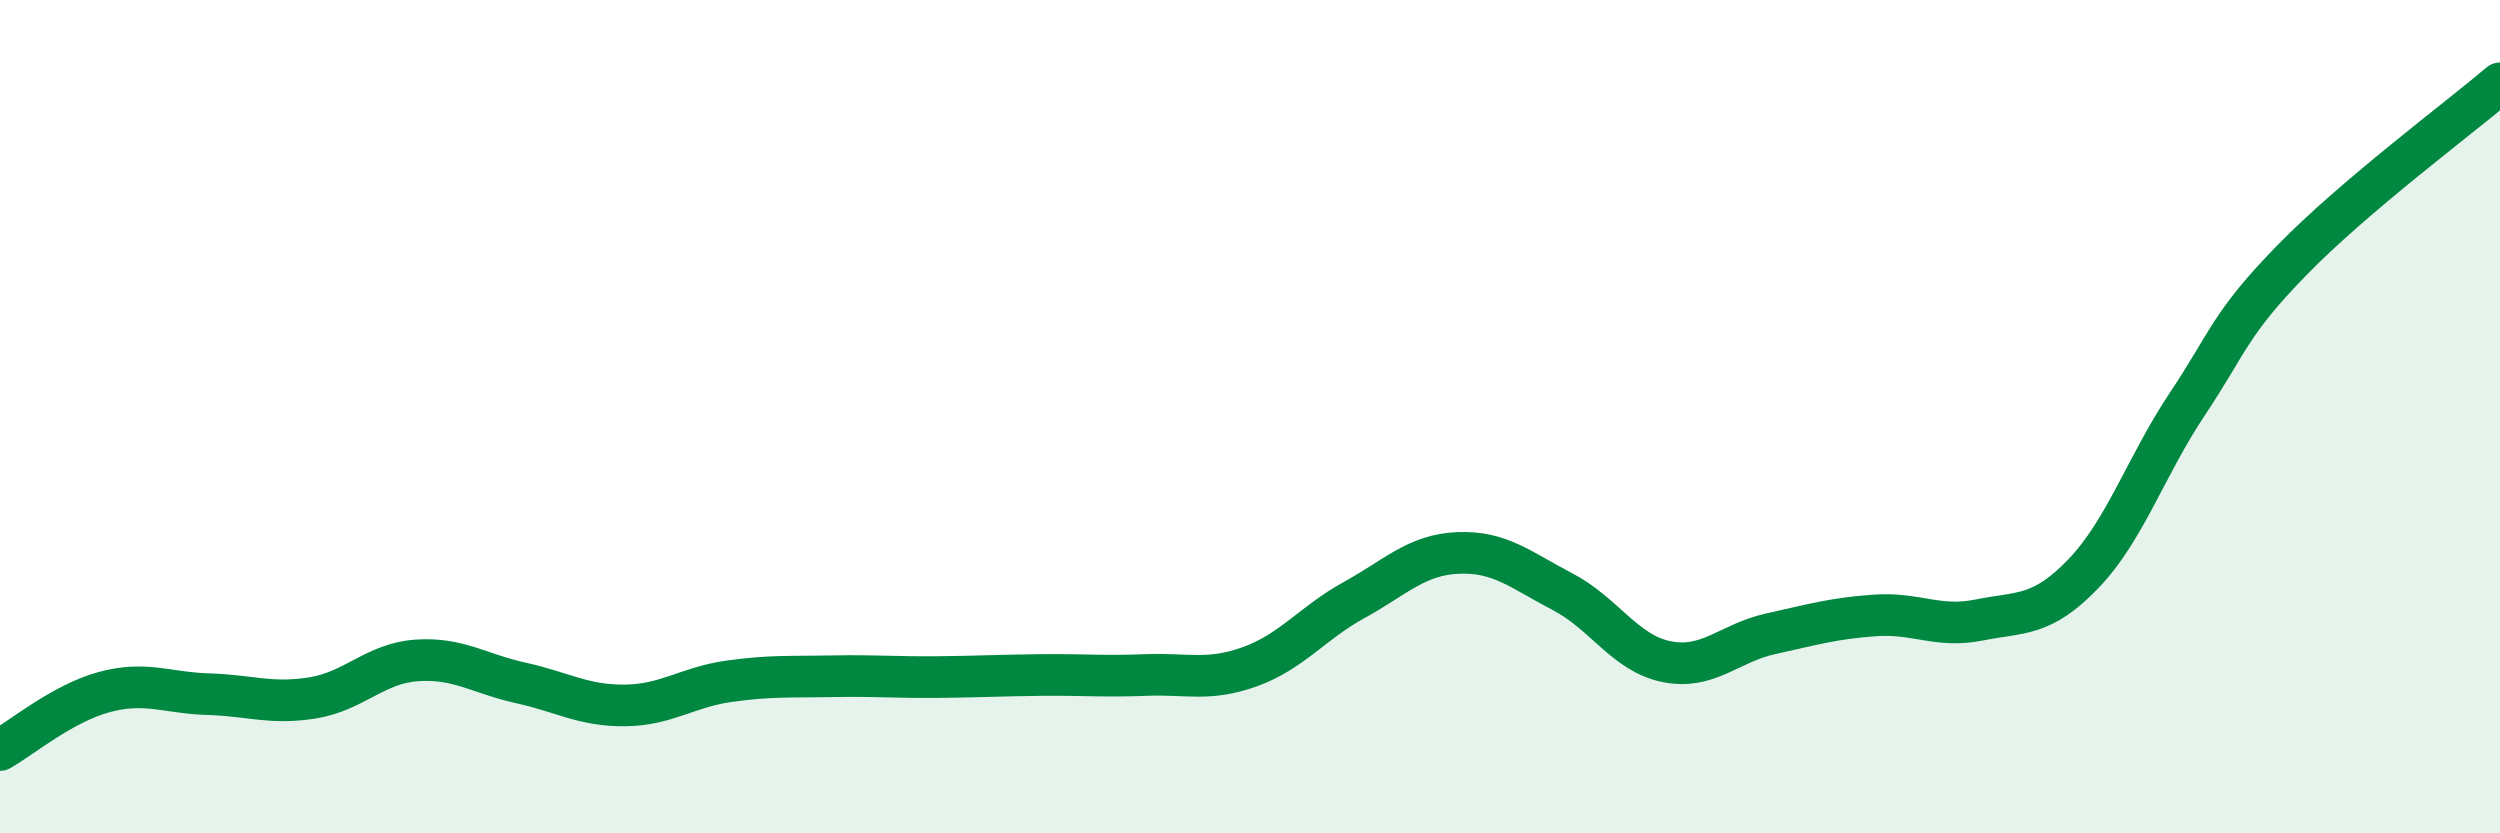 
    <svg width="60" height="20" viewBox="0 0 60 20" xmlns="http://www.w3.org/2000/svg">
      <path
        d="M 0,18 C 0.5,17.72 1.5,16.88 2.5,16.61 C 3.5,16.34 4,16.63 5,16.66 C 6,16.69 6.5,16.91 7.5,16.75 C 8.5,16.59 9,15.92 10,15.85 C 11,15.78 11.5,16.17 12.5,16.39 C 13.5,16.61 14,16.94 15,16.93 C 16,16.92 16.5,16.49 17.5,16.35 C 18.5,16.21 19,16.25 20,16.23 C 21,16.21 21.5,16.26 22.5,16.25 C 23.5,16.24 24,16.21 25,16.2 C 26,16.19 26.5,16.24 27.5,16.2 C 28.5,16.16 29,16.36 30,16 C 31,15.64 31.5,14.95 32.5,14.4 C 33.5,13.85 34,13.31 35,13.27 C 36,13.23 36.5,13.68 37.5,14.2 C 38.5,14.72 39,15.68 40,15.88 C 41,16.08 41.5,15.43 42.5,15.21 C 43.5,14.99 44,14.84 45,14.77 C 46,14.7 46.5,15.08 47.5,14.88 C 48.5,14.68 49,14.81 50,13.77 C 51,12.73 51.5,11.19 52.5,9.69 C 53.5,8.19 53.5,7.79 55,6.25 C 56.5,4.71 59,2.85 60,2L60 20L0 20Z"
        fill="#008740"
        opacity="0.1"
        stroke-linecap="round"
        stroke-linejoin="round"
      />
      <path
        d="M 0,18 C 0.5,17.72 1.5,16.88 2.5,16.61 C 3.5,16.34 4,16.63 5,16.66 C 6,16.69 6.5,16.91 7.5,16.75 C 8.5,16.59 9,15.92 10,15.85 C 11,15.78 11.5,16.17 12.5,16.39 C 13.5,16.61 14,16.94 15,16.93 C 16,16.92 16.5,16.49 17.5,16.35 C 18.5,16.21 19,16.25 20,16.23 C 21,16.21 21.5,16.26 22.5,16.25 C 23.5,16.24 24,16.21 25,16.2 C 26,16.19 26.5,16.24 27.5,16.2 C 28.5,16.16 29,16.36 30,16 C 31,15.64 31.5,14.95 32.5,14.4 C 33.5,13.85 34,13.31 35,13.27 C 36,13.23 36.5,13.68 37.5,14.2 C 38.5,14.72 39,15.68 40,15.88 C 41,16.08 41.5,15.43 42.5,15.21 C 43.5,14.99 44,14.84 45,14.77 C 46,14.7 46.5,15.08 47.5,14.88 C 48.5,14.68 49,14.81 50,13.77 C 51,12.73 51.5,11.19 52.5,9.69 C 53.5,8.19 53.5,7.79 55,6.25 C 56.5,4.71 59,2.85 60,2"
        stroke="#008740"
        stroke-width="1"
        fill="none"
        stroke-linecap="round"
        stroke-linejoin="round"
      />
    </svg>
  